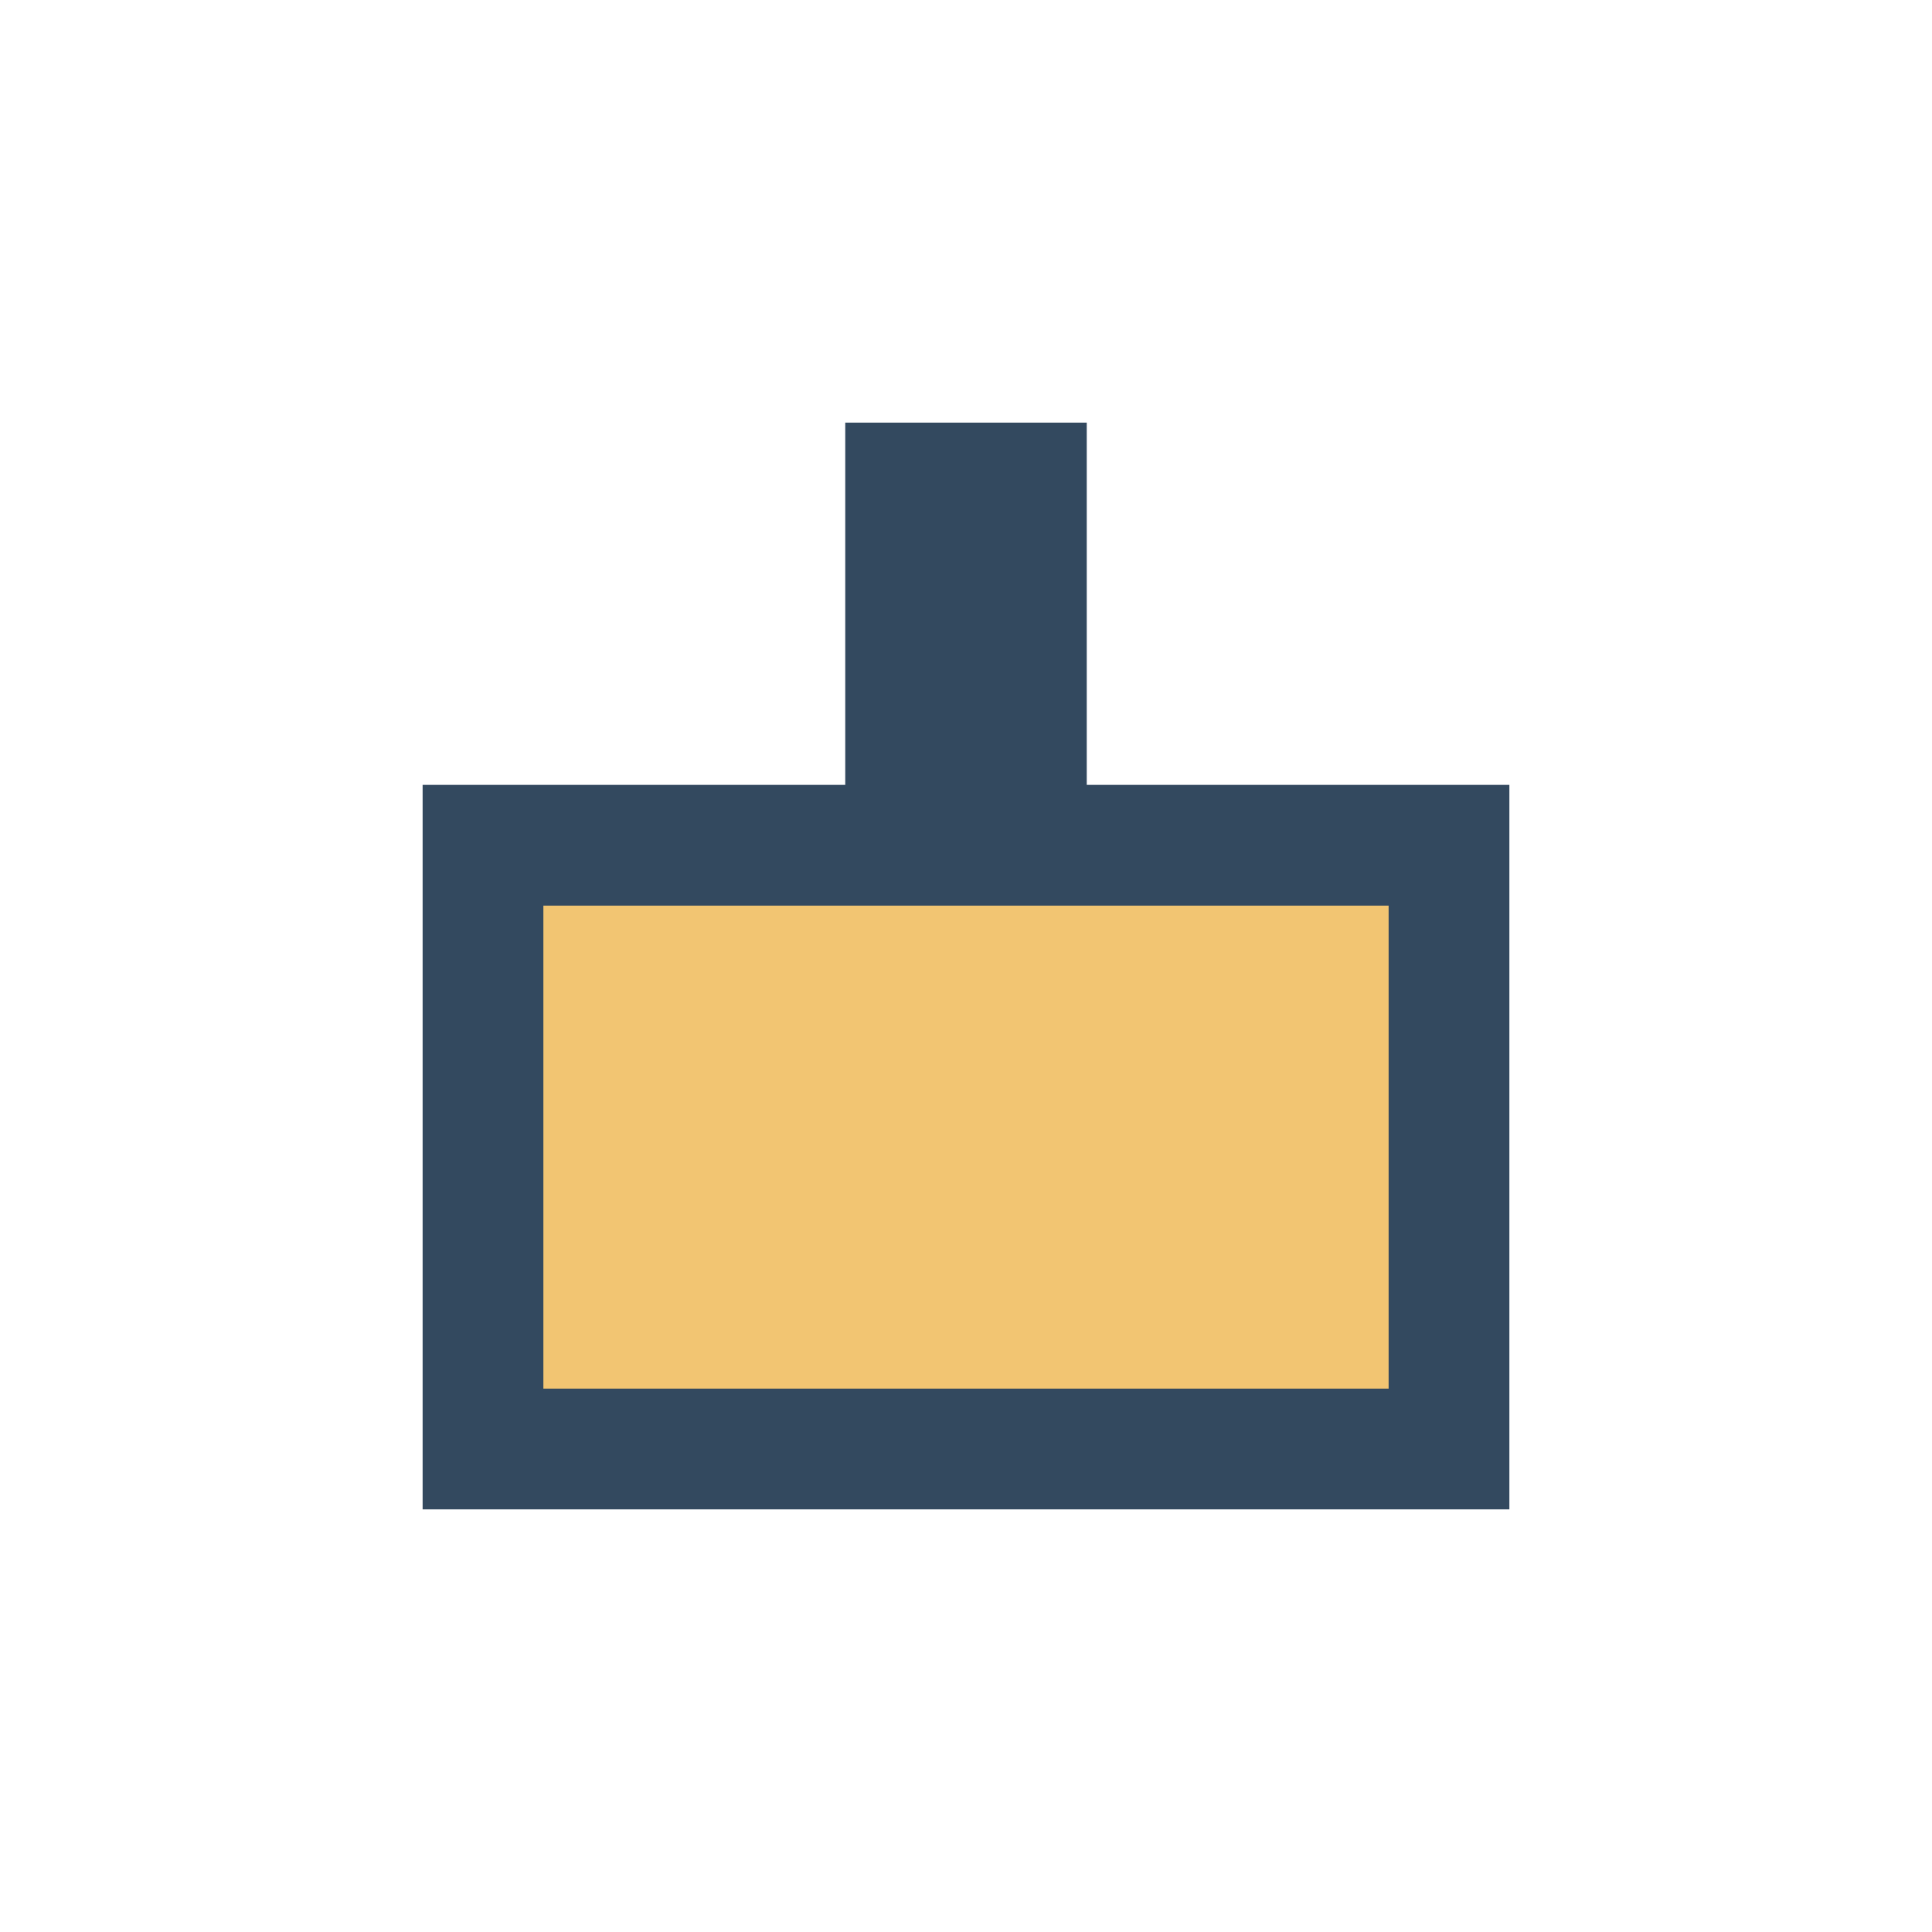 <?xml version="1.0" encoding="UTF-8"?>
<svg xmlns="http://www.w3.org/2000/svg" width="32" height="32" viewBox="0 0 32 32"><rect x="8" y="14" width="16" height="10" fill="#F2C572" stroke="#33495F" stroke-width="2"/><rect x="14" y="7" width="4" height="7" fill="#33495F"/></svg>